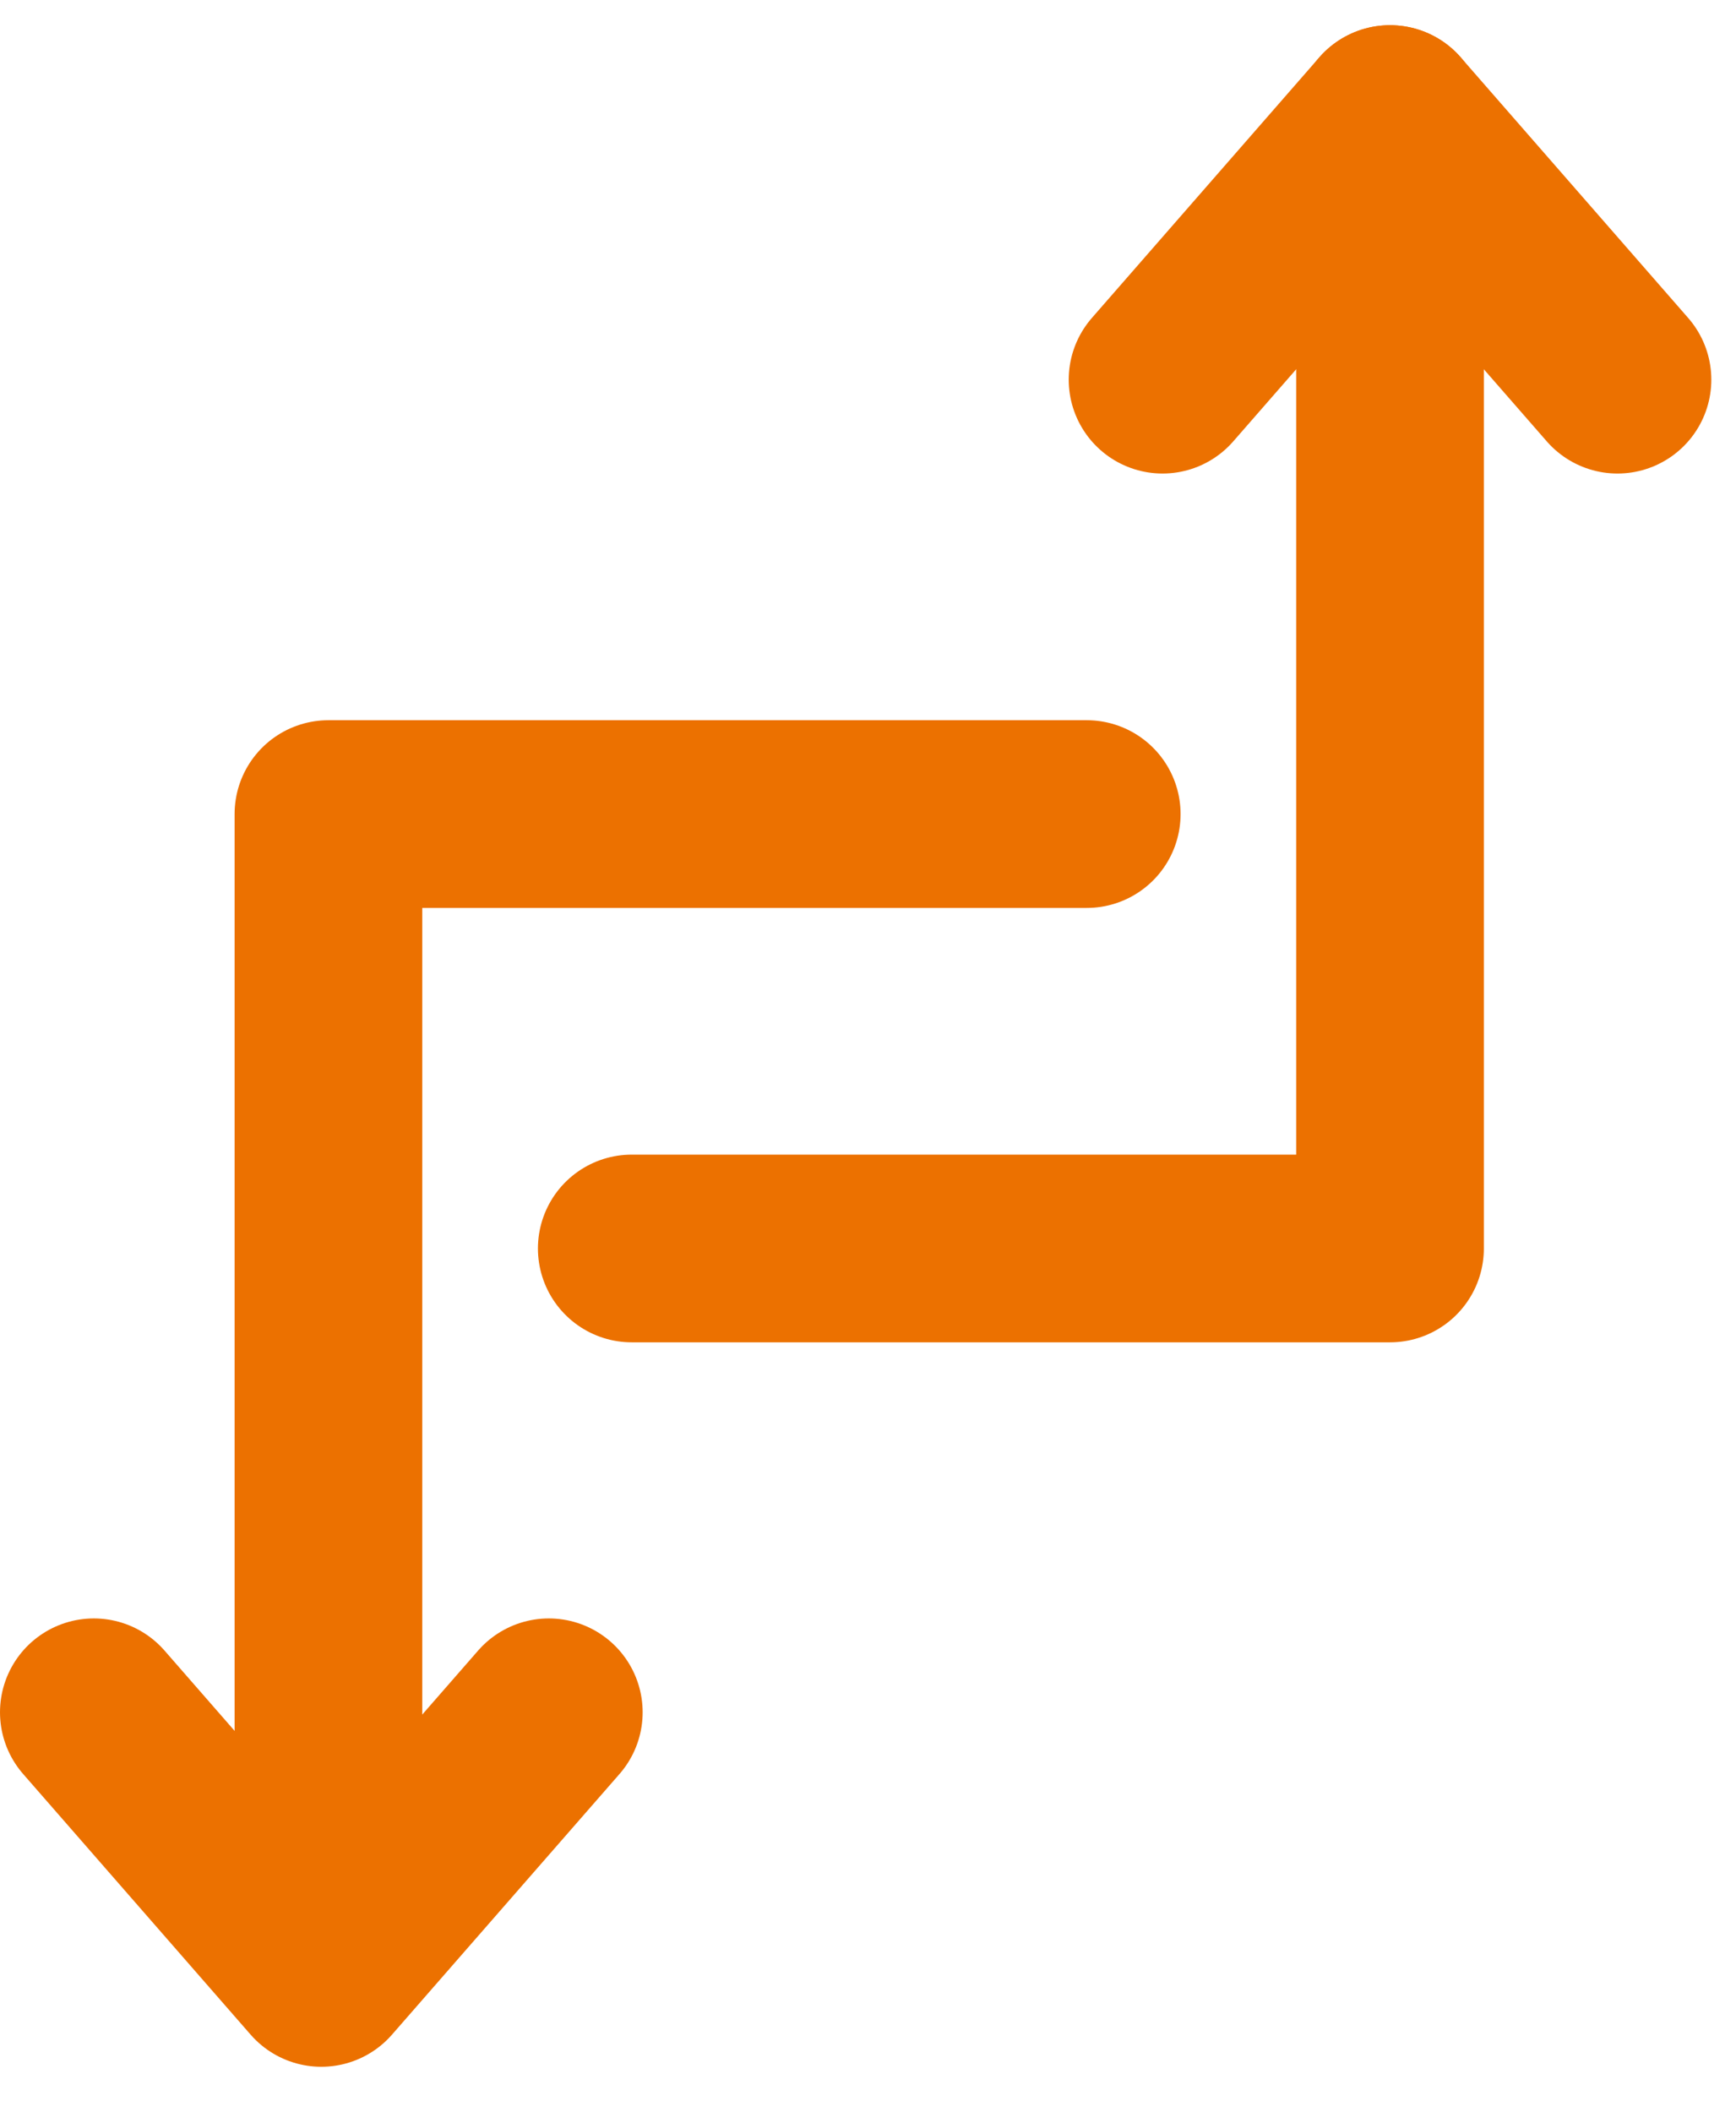 <svg xmlns="http://www.w3.org/2000/svg" width="37" height="45" viewBox="0 0 37 45" fill="none">
  <path d="M13.465 26.605H29.626V2.537" stroke="#EC7100" stroke-width="4" stroke-linecap="round" stroke-linejoin="round"/>
  <path d="M23.162 17.348H7V37.714M34.474 8.091L29.626 2.537L24.778 8.091" stroke="#EC7100" stroke-width="4" stroke-linecap="round" stroke-linejoin="round"/>
  <path d="M11.697 36.489L6.848 42.043L2 36.489" stroke="#EC7100" stroke-width="4" stroke-linecap="round" stroke-linejoin="round"/>
</svg>